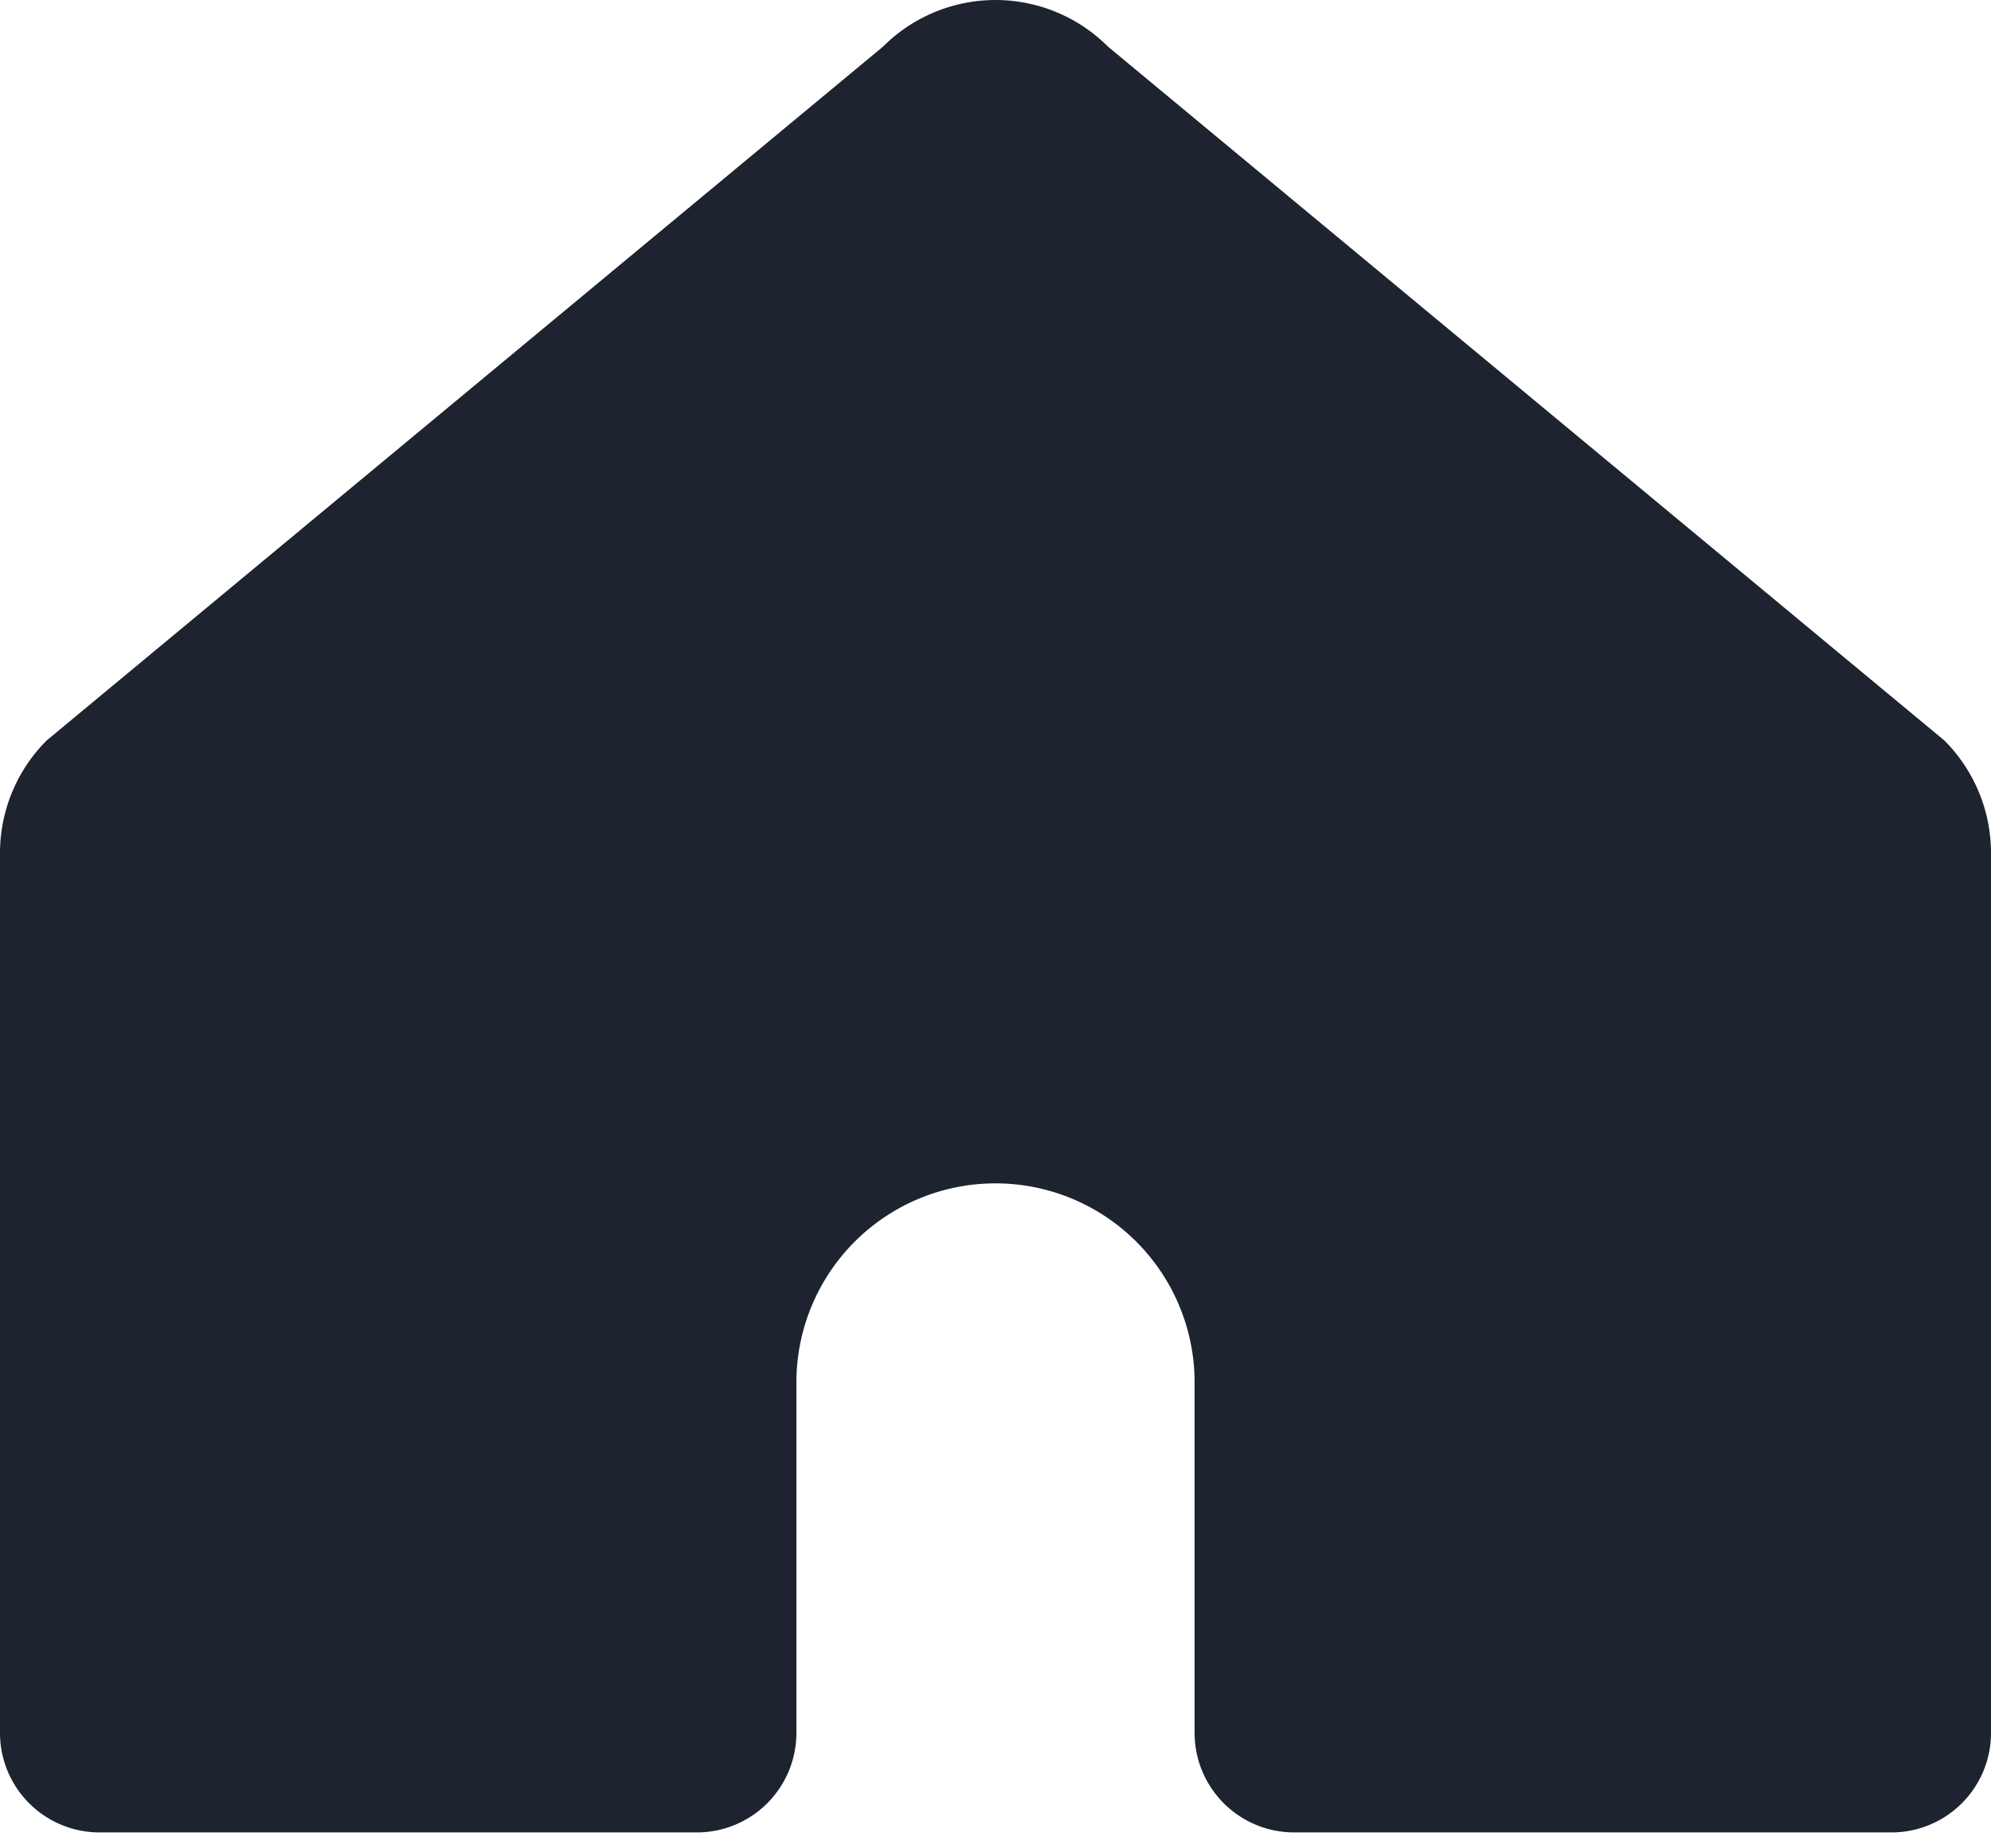 <svg width="14" height="13" viewBox="0 0 14 13"
    xmlns="http://www.w3.org/2000/svg">
    <path d="M8.4 9.723v2.465a.7.7 0 0 0 .7.7h4.2a.7.7 0 0 0 .7-.7V6a1.12 1.12 0 0 0-.328-.792L7.791.328a1.118 1.118 0 0 0-1.582 0L.328 5.208A1.12 1.12 0 0 0 0 6v6.188a.7.7 0 0 0 .7.7h4.2a.7.7 0 0 0 .7-.7V9.723a1.4 1.4 0 1 1 2.8 0z" fill="#1D232F" fill-rule="nonzero"/>
</svg>
